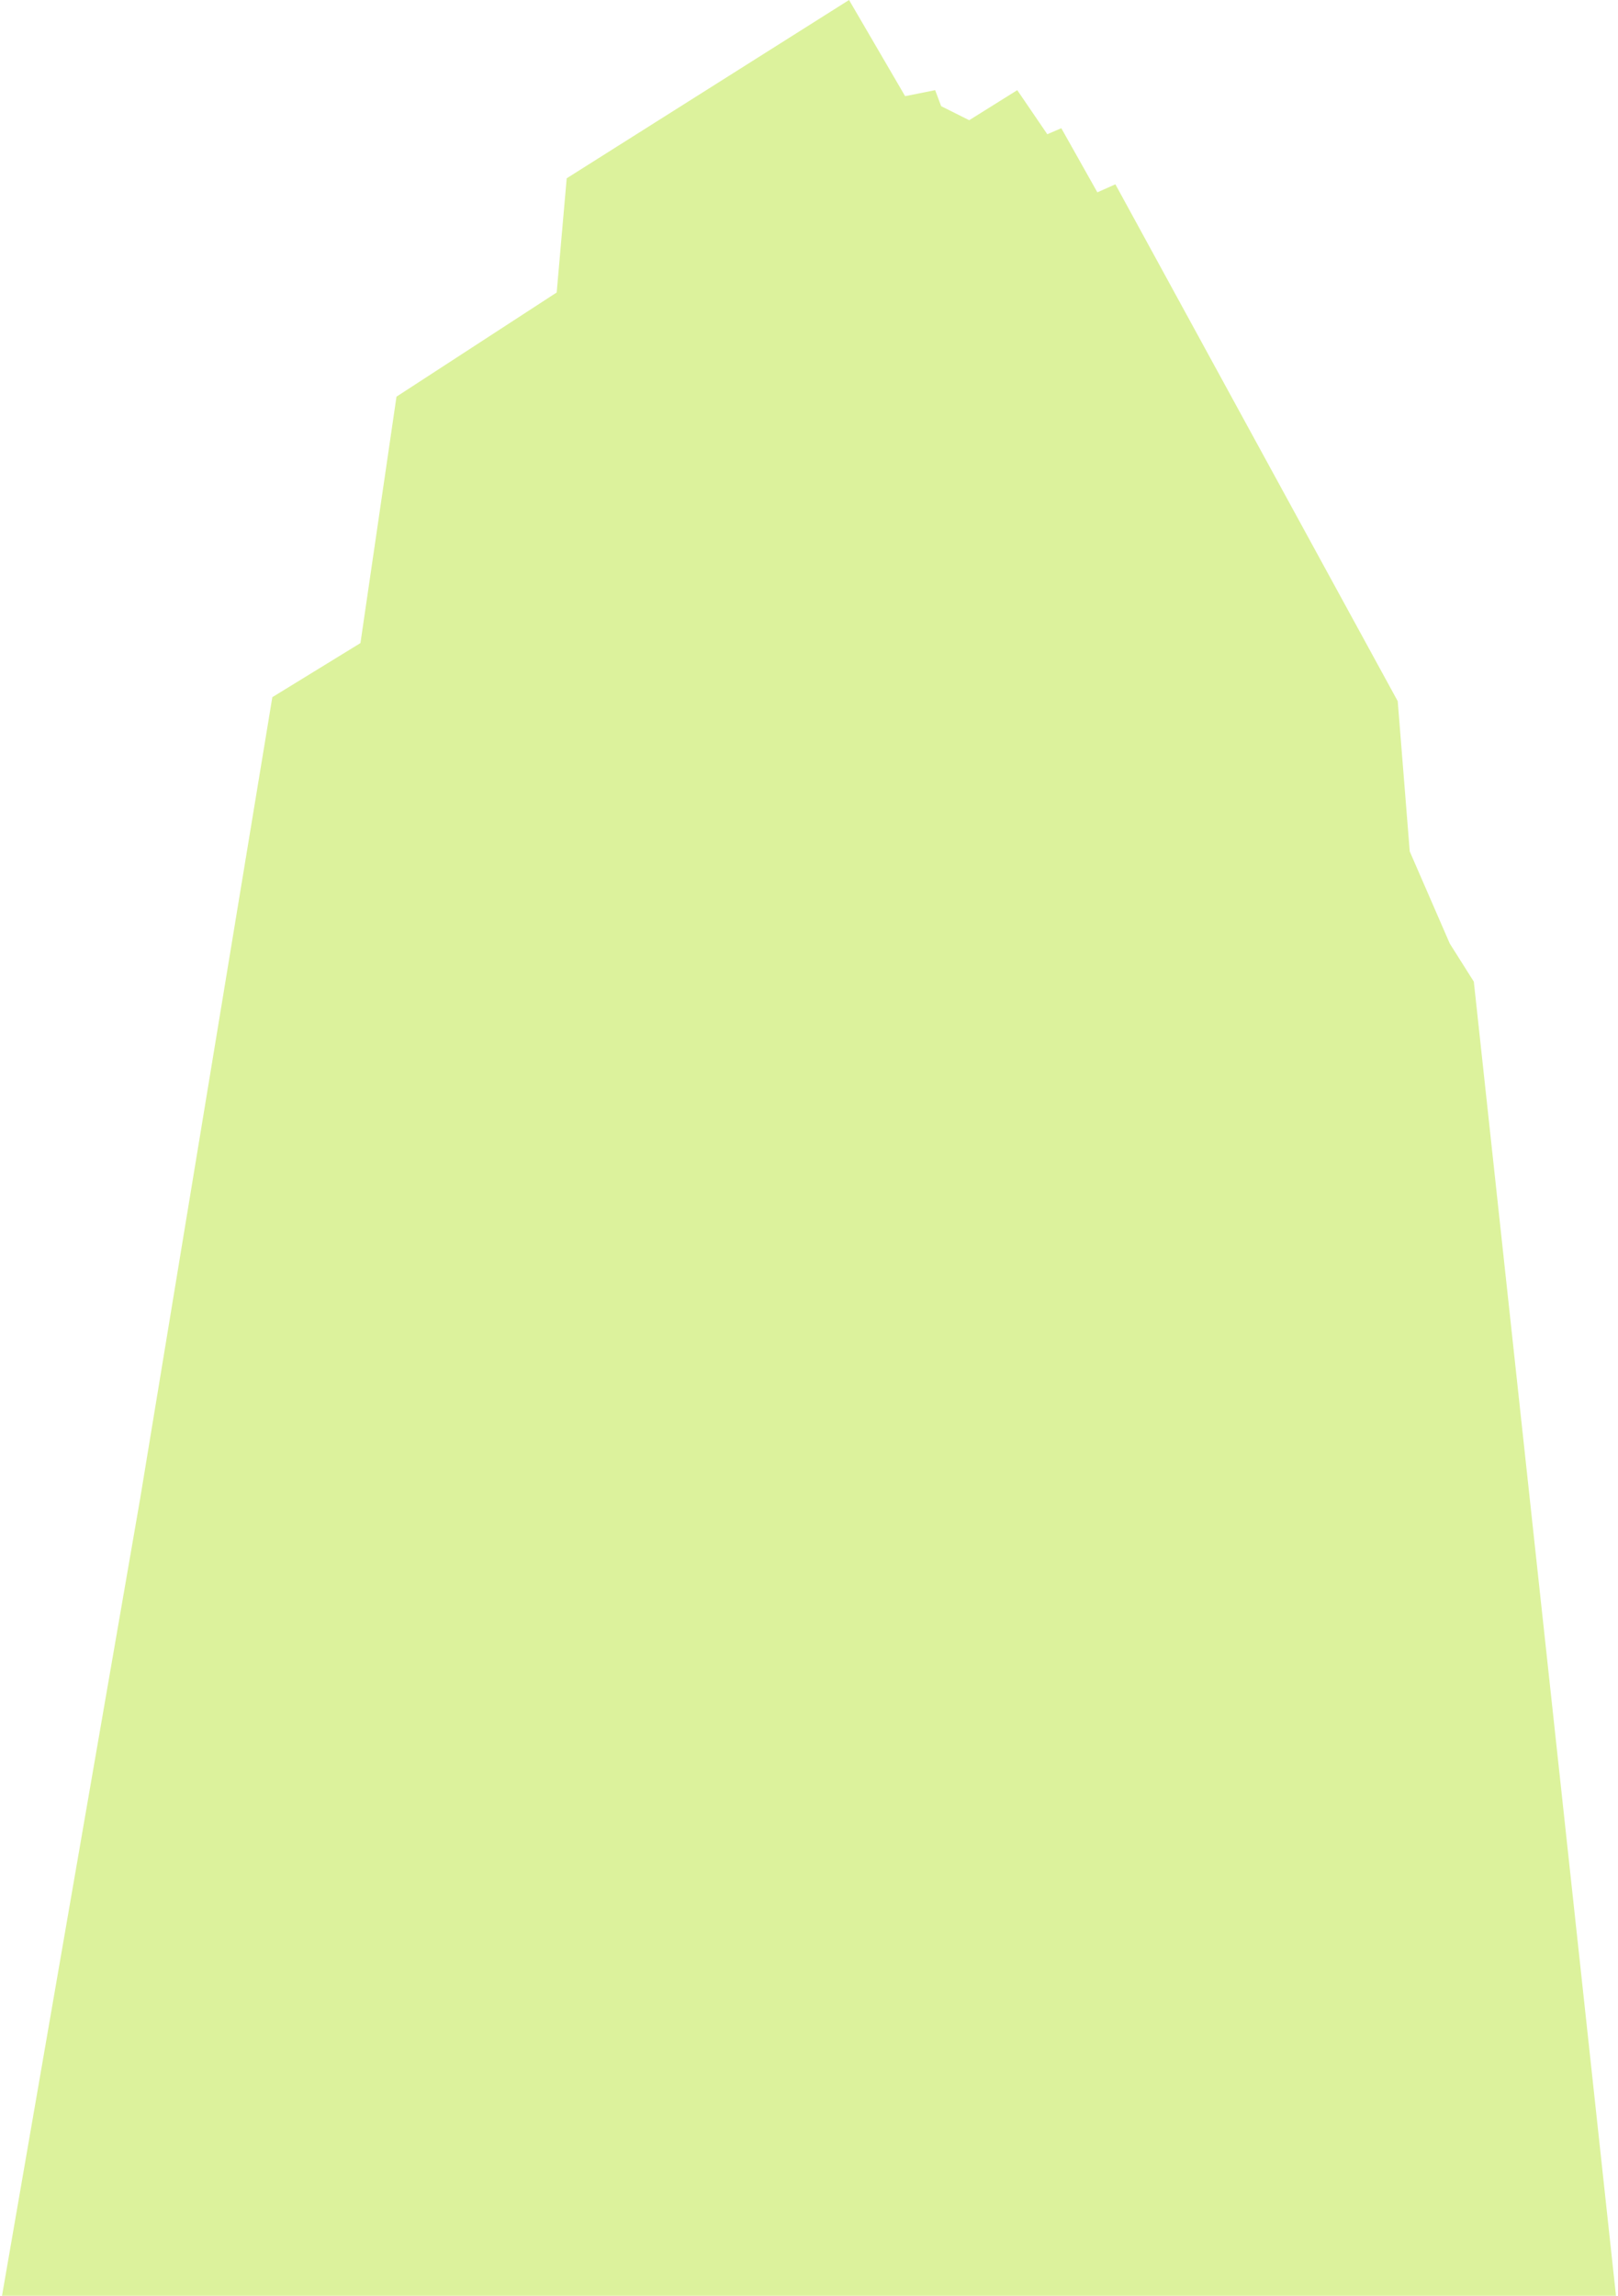 <?xml version="1.0" encoding="UTF-8"?> <svg xmlns="http://www.w3.org/2000/svg" width="404" height="573" viewBox="0 0 404 573" fill="none"><g style="mix-blend-mode:plus-lighter" opacity="0.55"><path d="M90 160.5L68 174L35 374L0.5 573H403.5L368 245L362 235.5L352 212.5L349 175L278.5 46L274 48L265 32L261.5 33.5L254 22.5L242 30L235 26.5L233.5 22.5L226 24L212 0L141.5 44.5L139 73L99 99L90 160.5Z" fill="#BFE74B"></path></g></svg> 